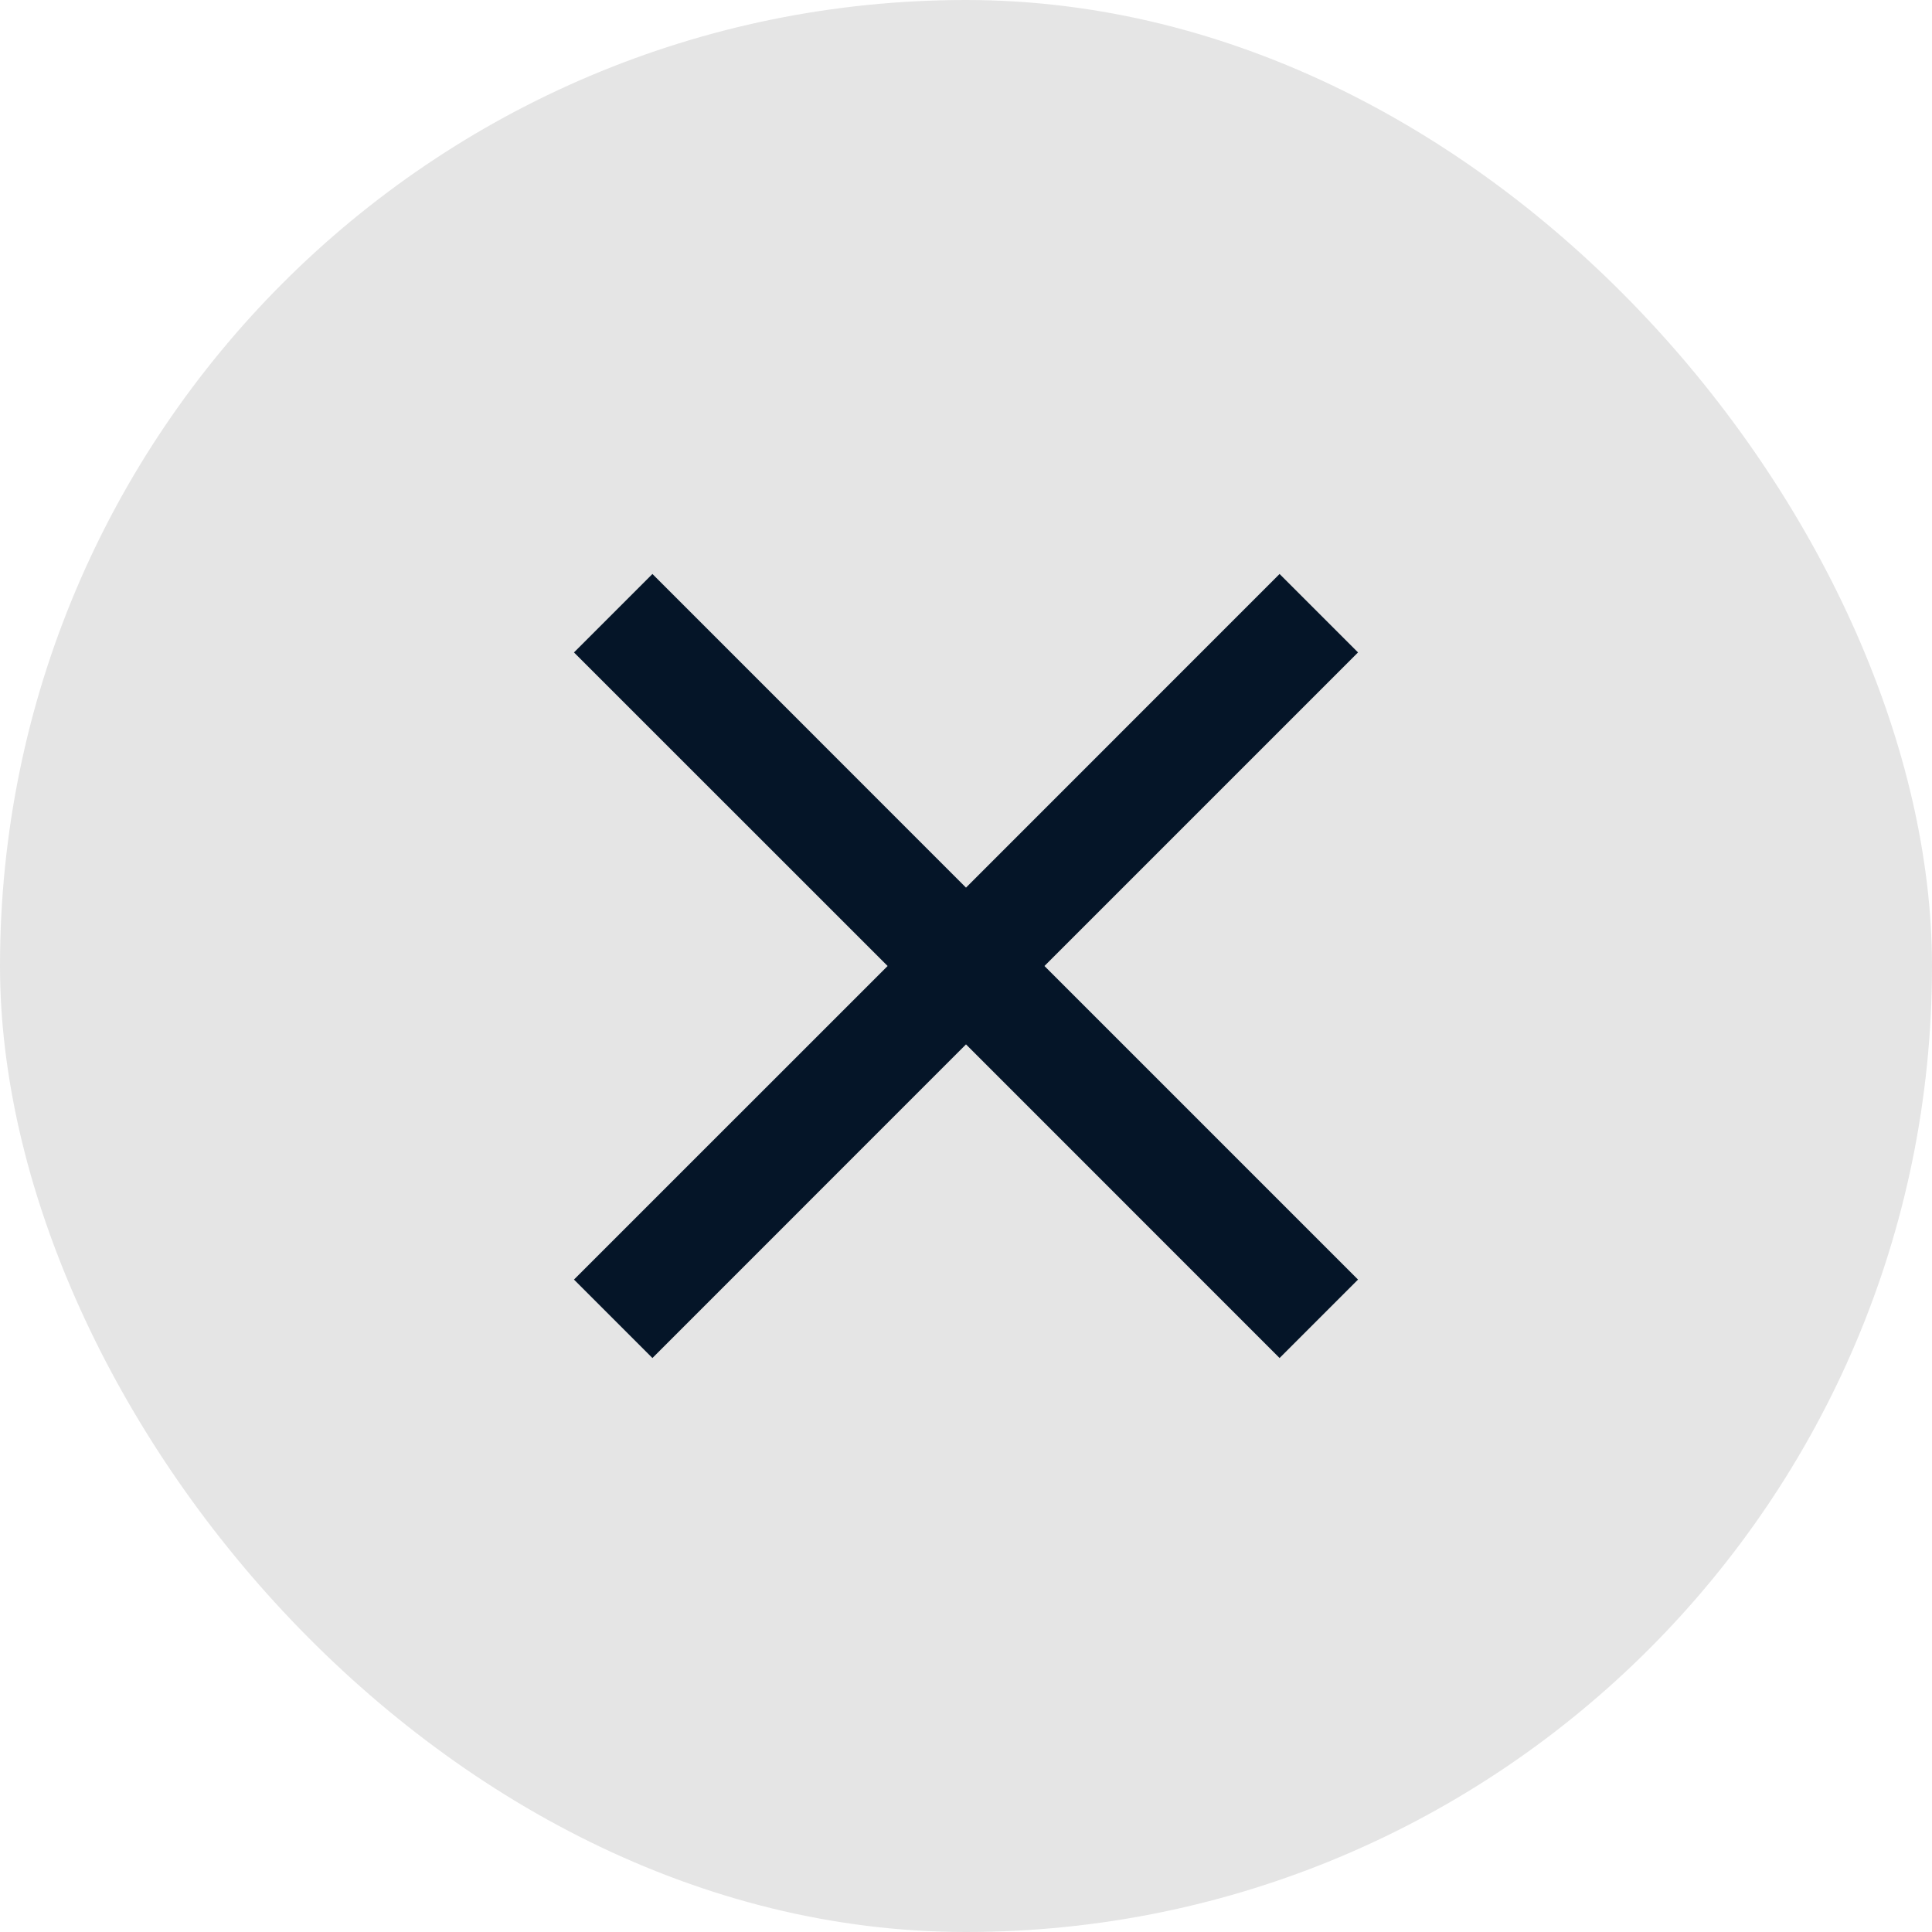 <svg width="23" height="23" viewBox="0 0 23 23" fill="none" xmlns="http://www.w3.org/2000/svg">
<rect width="23" height="23" rx="11.5" fill="#E5E5E5"/>
<path d="M7.767 16.167L6.833 15.233L10.567 11.5L6.833 7.767L7.767 6.833L11.5 10.567L15.233 6.833L16.167 7.767L12.434 11.5L16.167 15.233L15.233 16.167L11.5 12.433L7.767 16.167Z" fill="#051528"/>
</svg>
